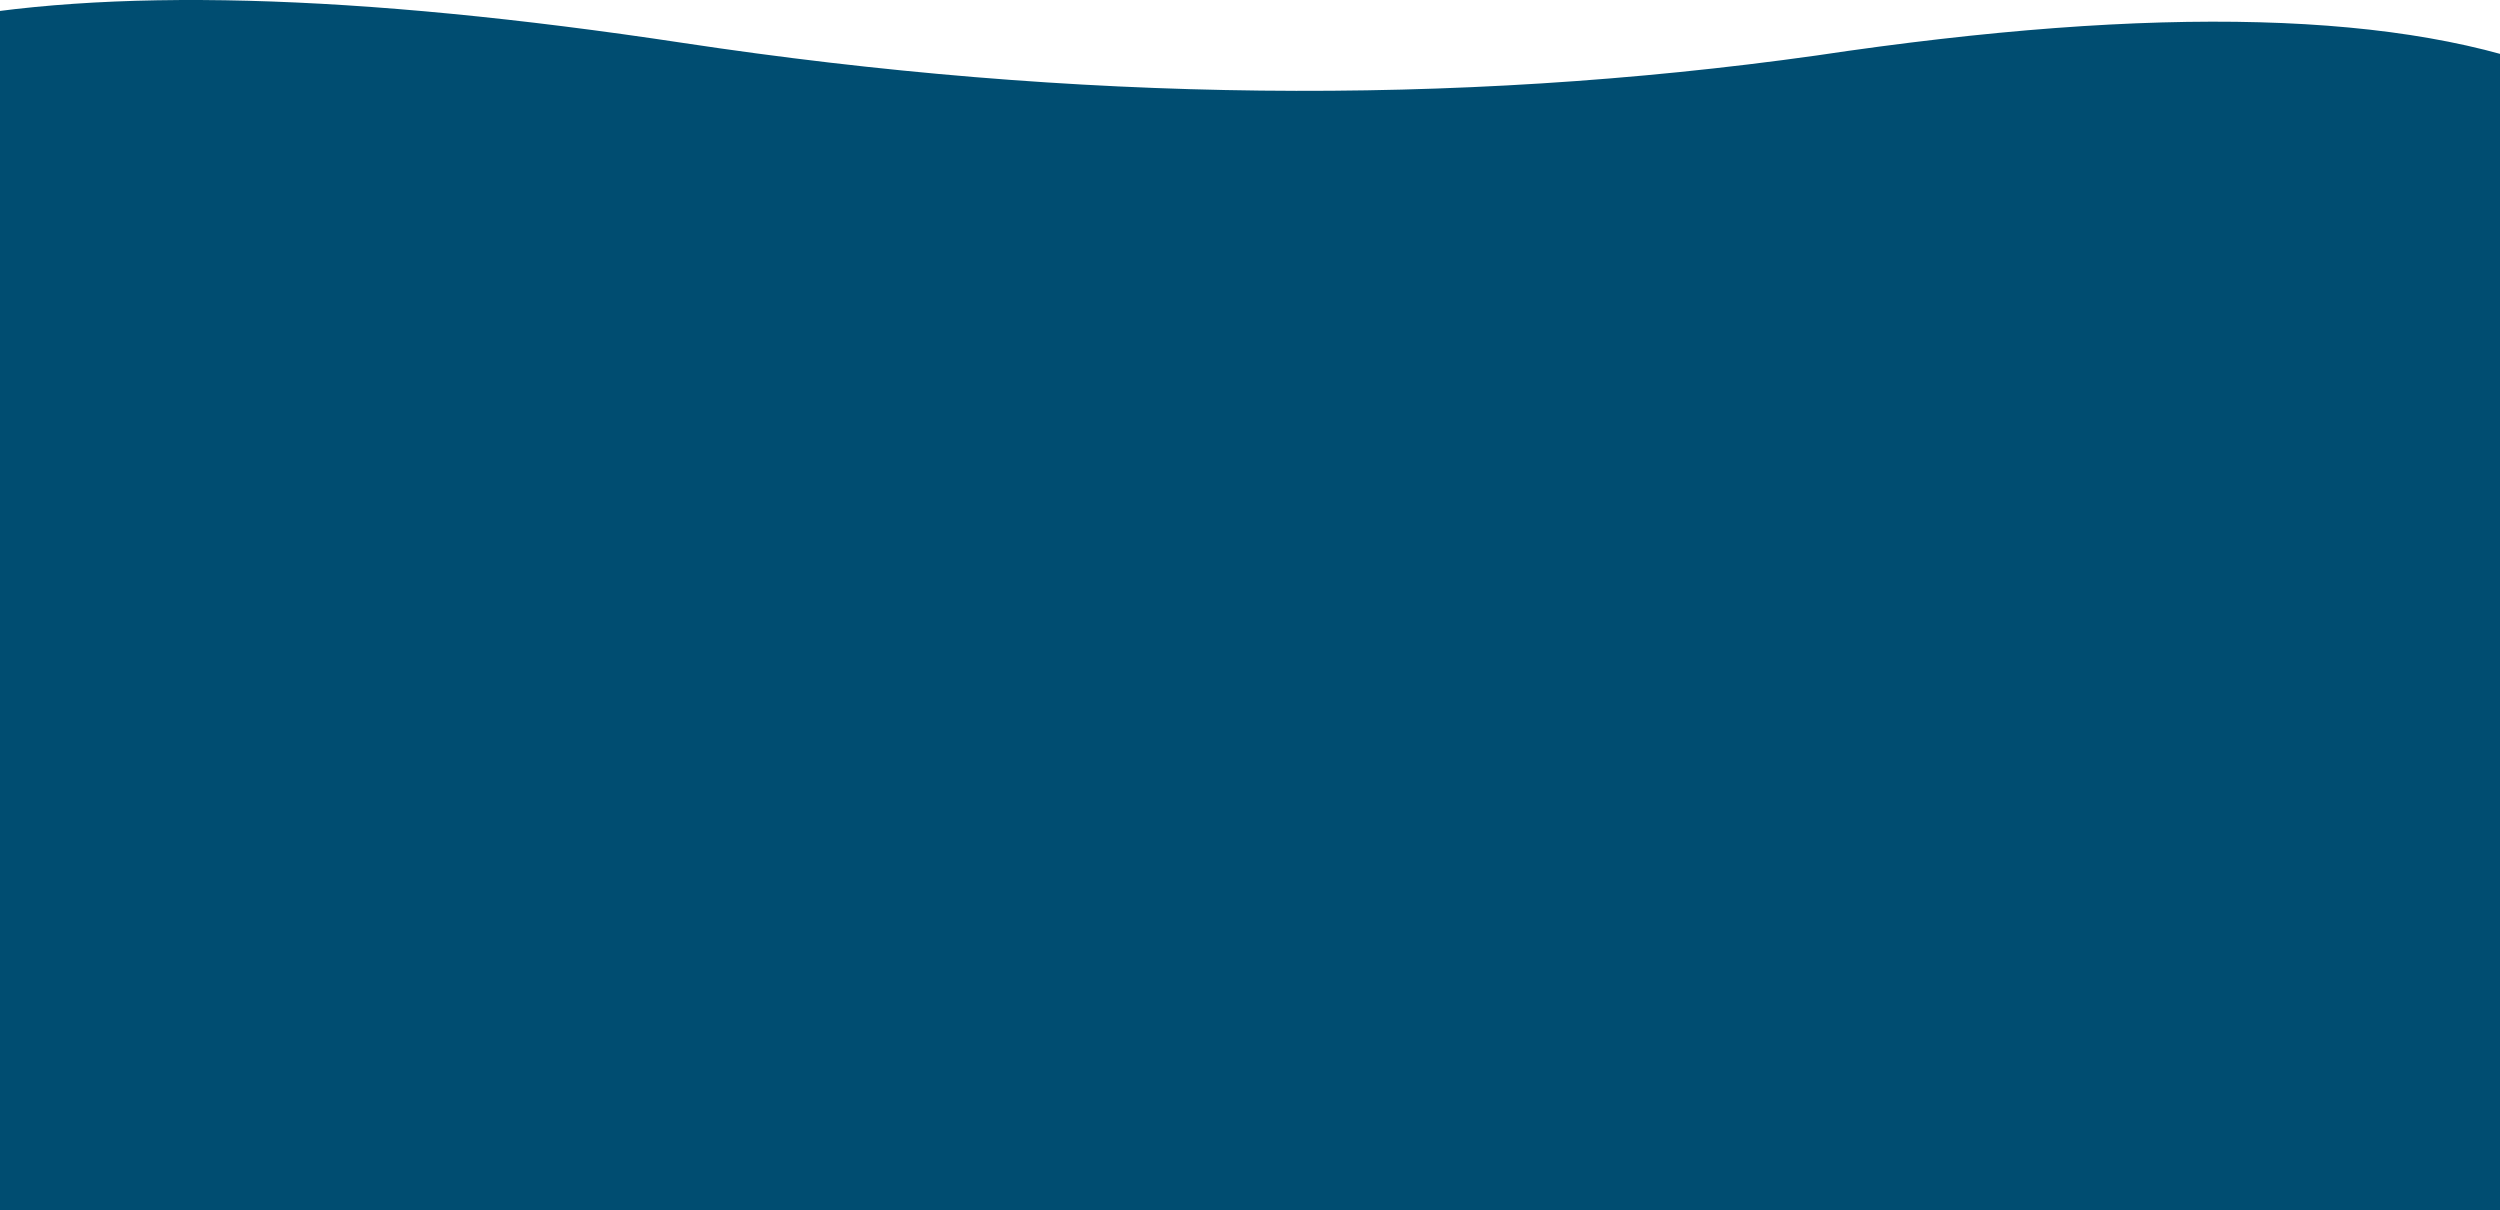 <svg xmlns="http://www.w3.org/2000/svg" xmlns:xlink="http://www.w3.org/1999/xlink" width="1440" height="697" viewBox="0 0 1440 697" preserveAspectRatio="none">
    <defs>
        <path id="cj306vwbua" d="M-42.145 7499.205c101.773-20.844 246.92-17.011 435.438 11.5 226.258 34.218 443.875 36.647 652.85 7.284 196.67-29.444 340.448-25.551 431.333 11.68 26.313 10.779 45.878 25.85 58.697 45.216 4.425-.073 8.855-.148 13.29-.225 101.736 579.17 83.19 863.525-55.64 853.061-77.408-5.834-161.593-15.522-252.553-29.066l-10.2-1.53c-340.933-51.555-668.845-55.211-983.737-10.969-121.109 18.131-238.023-51.075-339.567-48.895-97.953 2.103-81.257-277.249 50.09-838.056z"/>
    </defs>
    <g fill="none" fill-rule="evenodd">
        <g transform="translate(0 -7486)">
            <use fill="#004D71" xlink:href="#cj306vwbua"/>
        </g>
    </g>
</svg>
